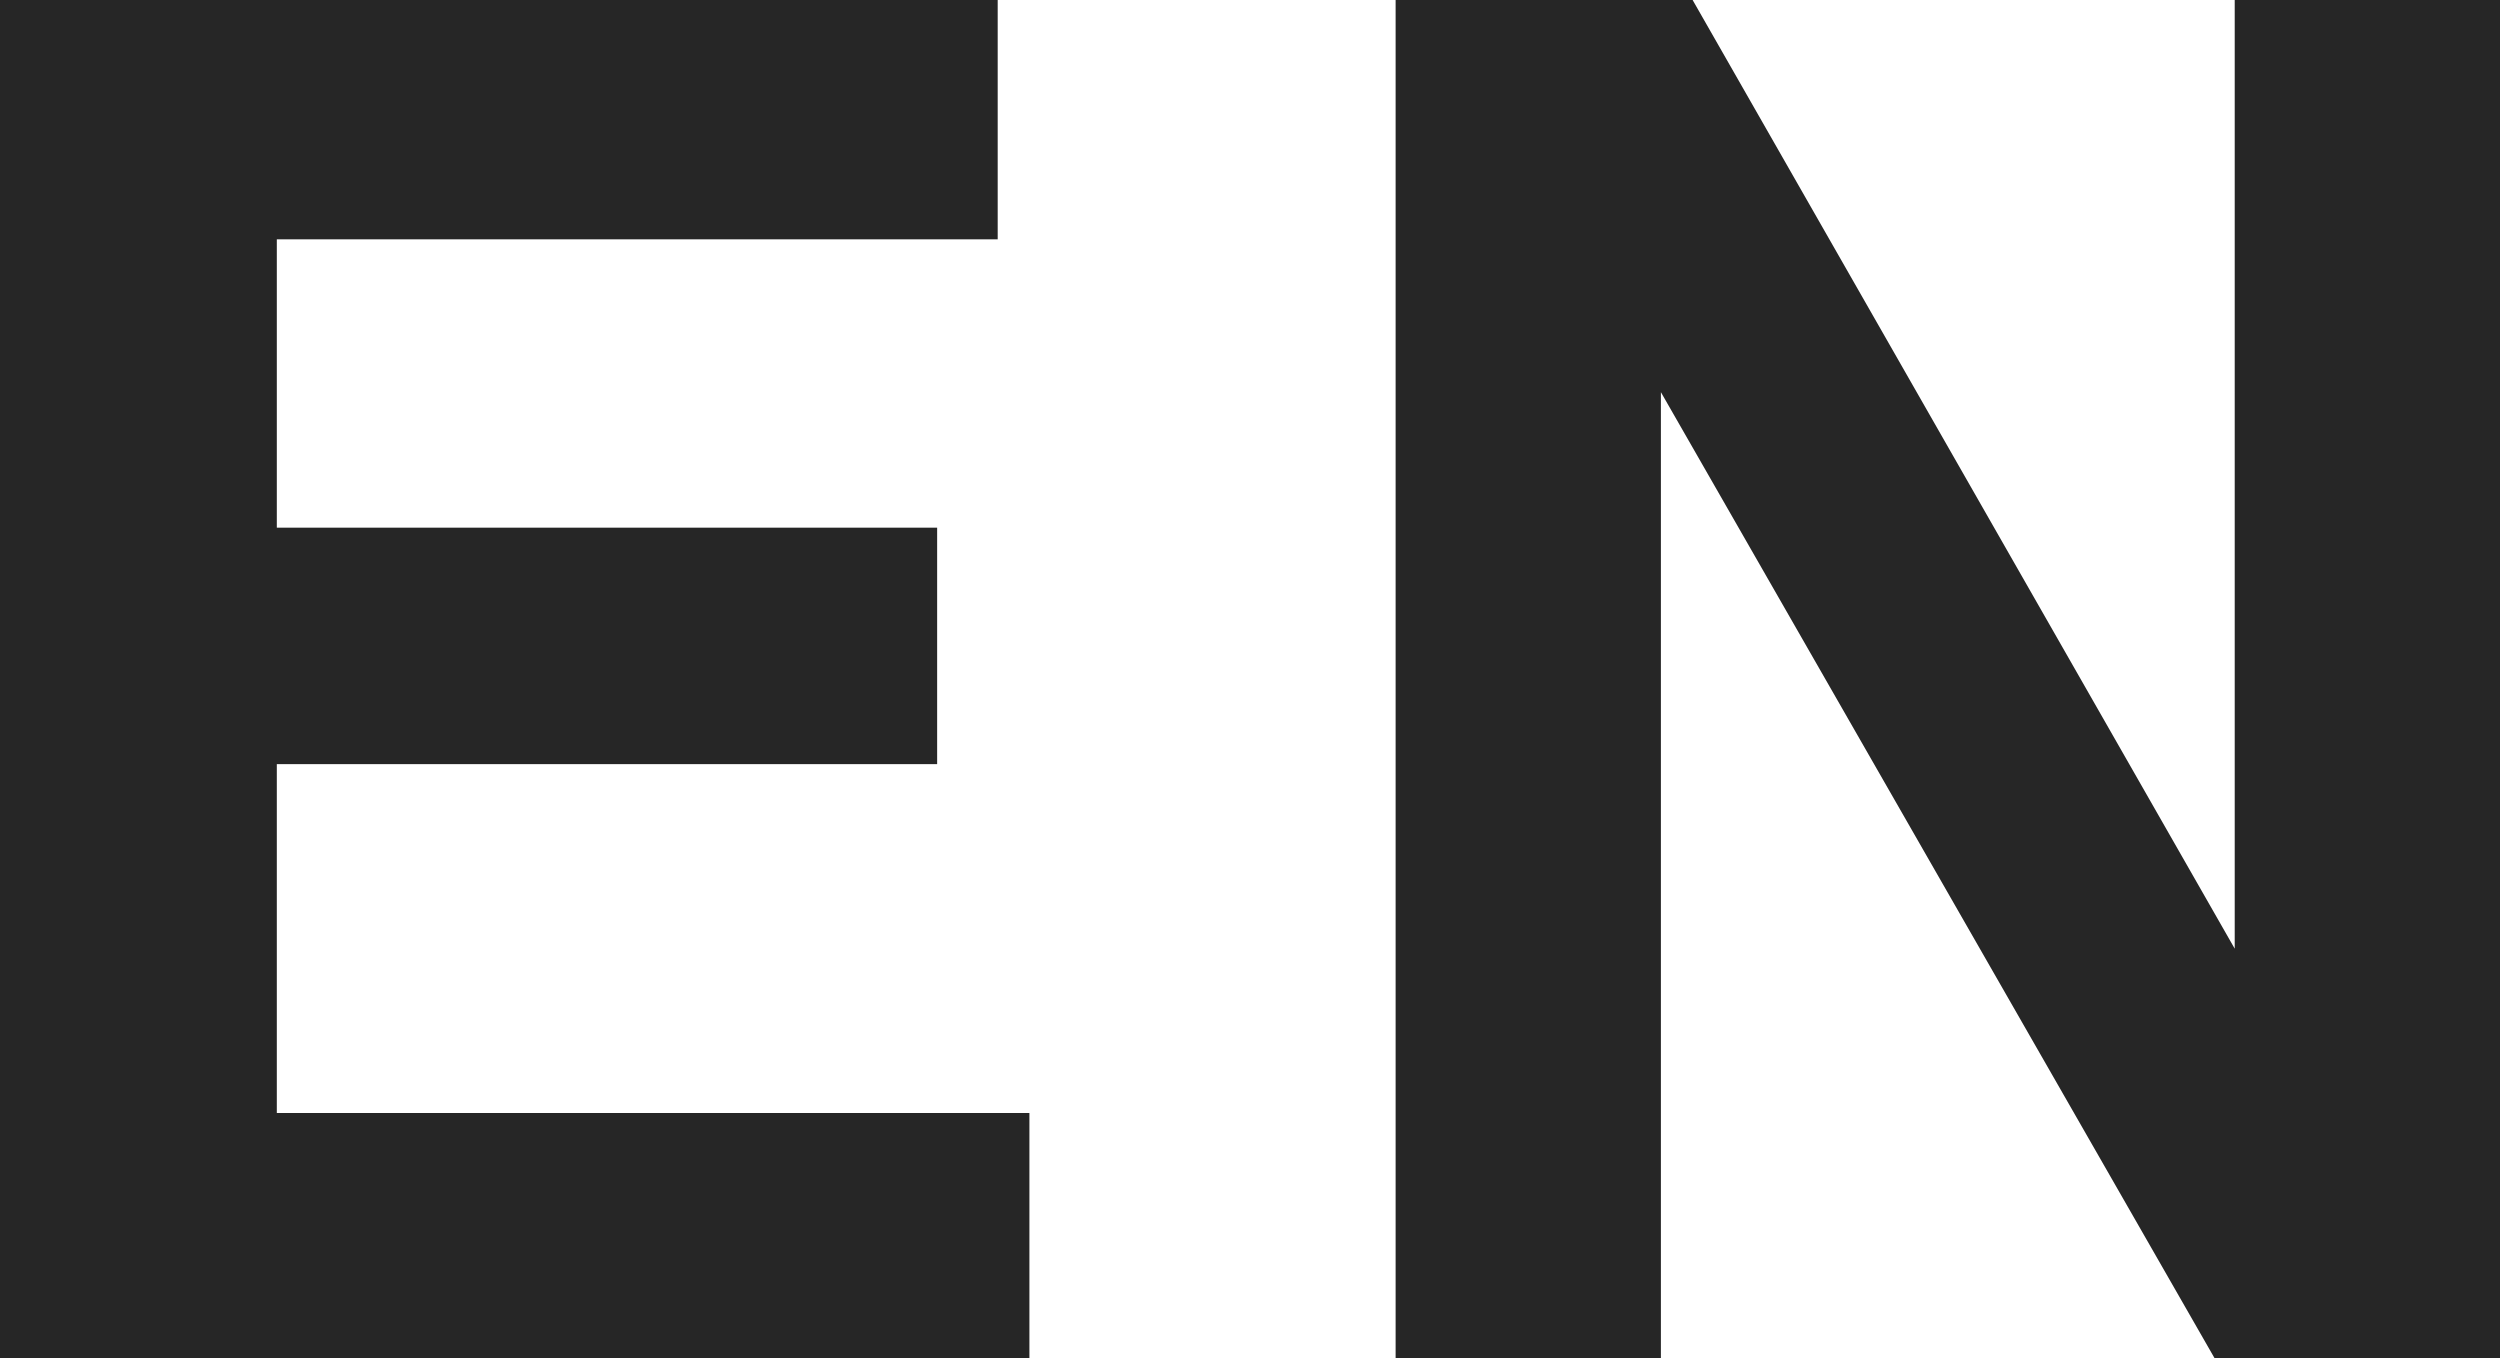 <?xml version="1.0" encoding="UTF-8"?>
<svg id="_レイヤー_2" data-name="レイヤー 2" xmlns="http://www.w3.org/2000/svg" viewBox="0 0 8.67 4.71">
  <defs>
    <style>
      .cls-1 {
        fill: #262626;
      }
    </style>
  </defs>
  <g id="layout">
    <g>
      <path class="cls-1" d="M3.25,2.65H.96v1.21h2.61v.85H0V0h3.46v.83H.96v1h2.29v.82Z"/>
      <path class="cls-1" d="M8.67,4.71h-.99l-1.92-3.35v3.35h-.92V0h1.03l1.88,3.29V0h.92v4.71Z"/>
    </g>
  </g>
</svg>